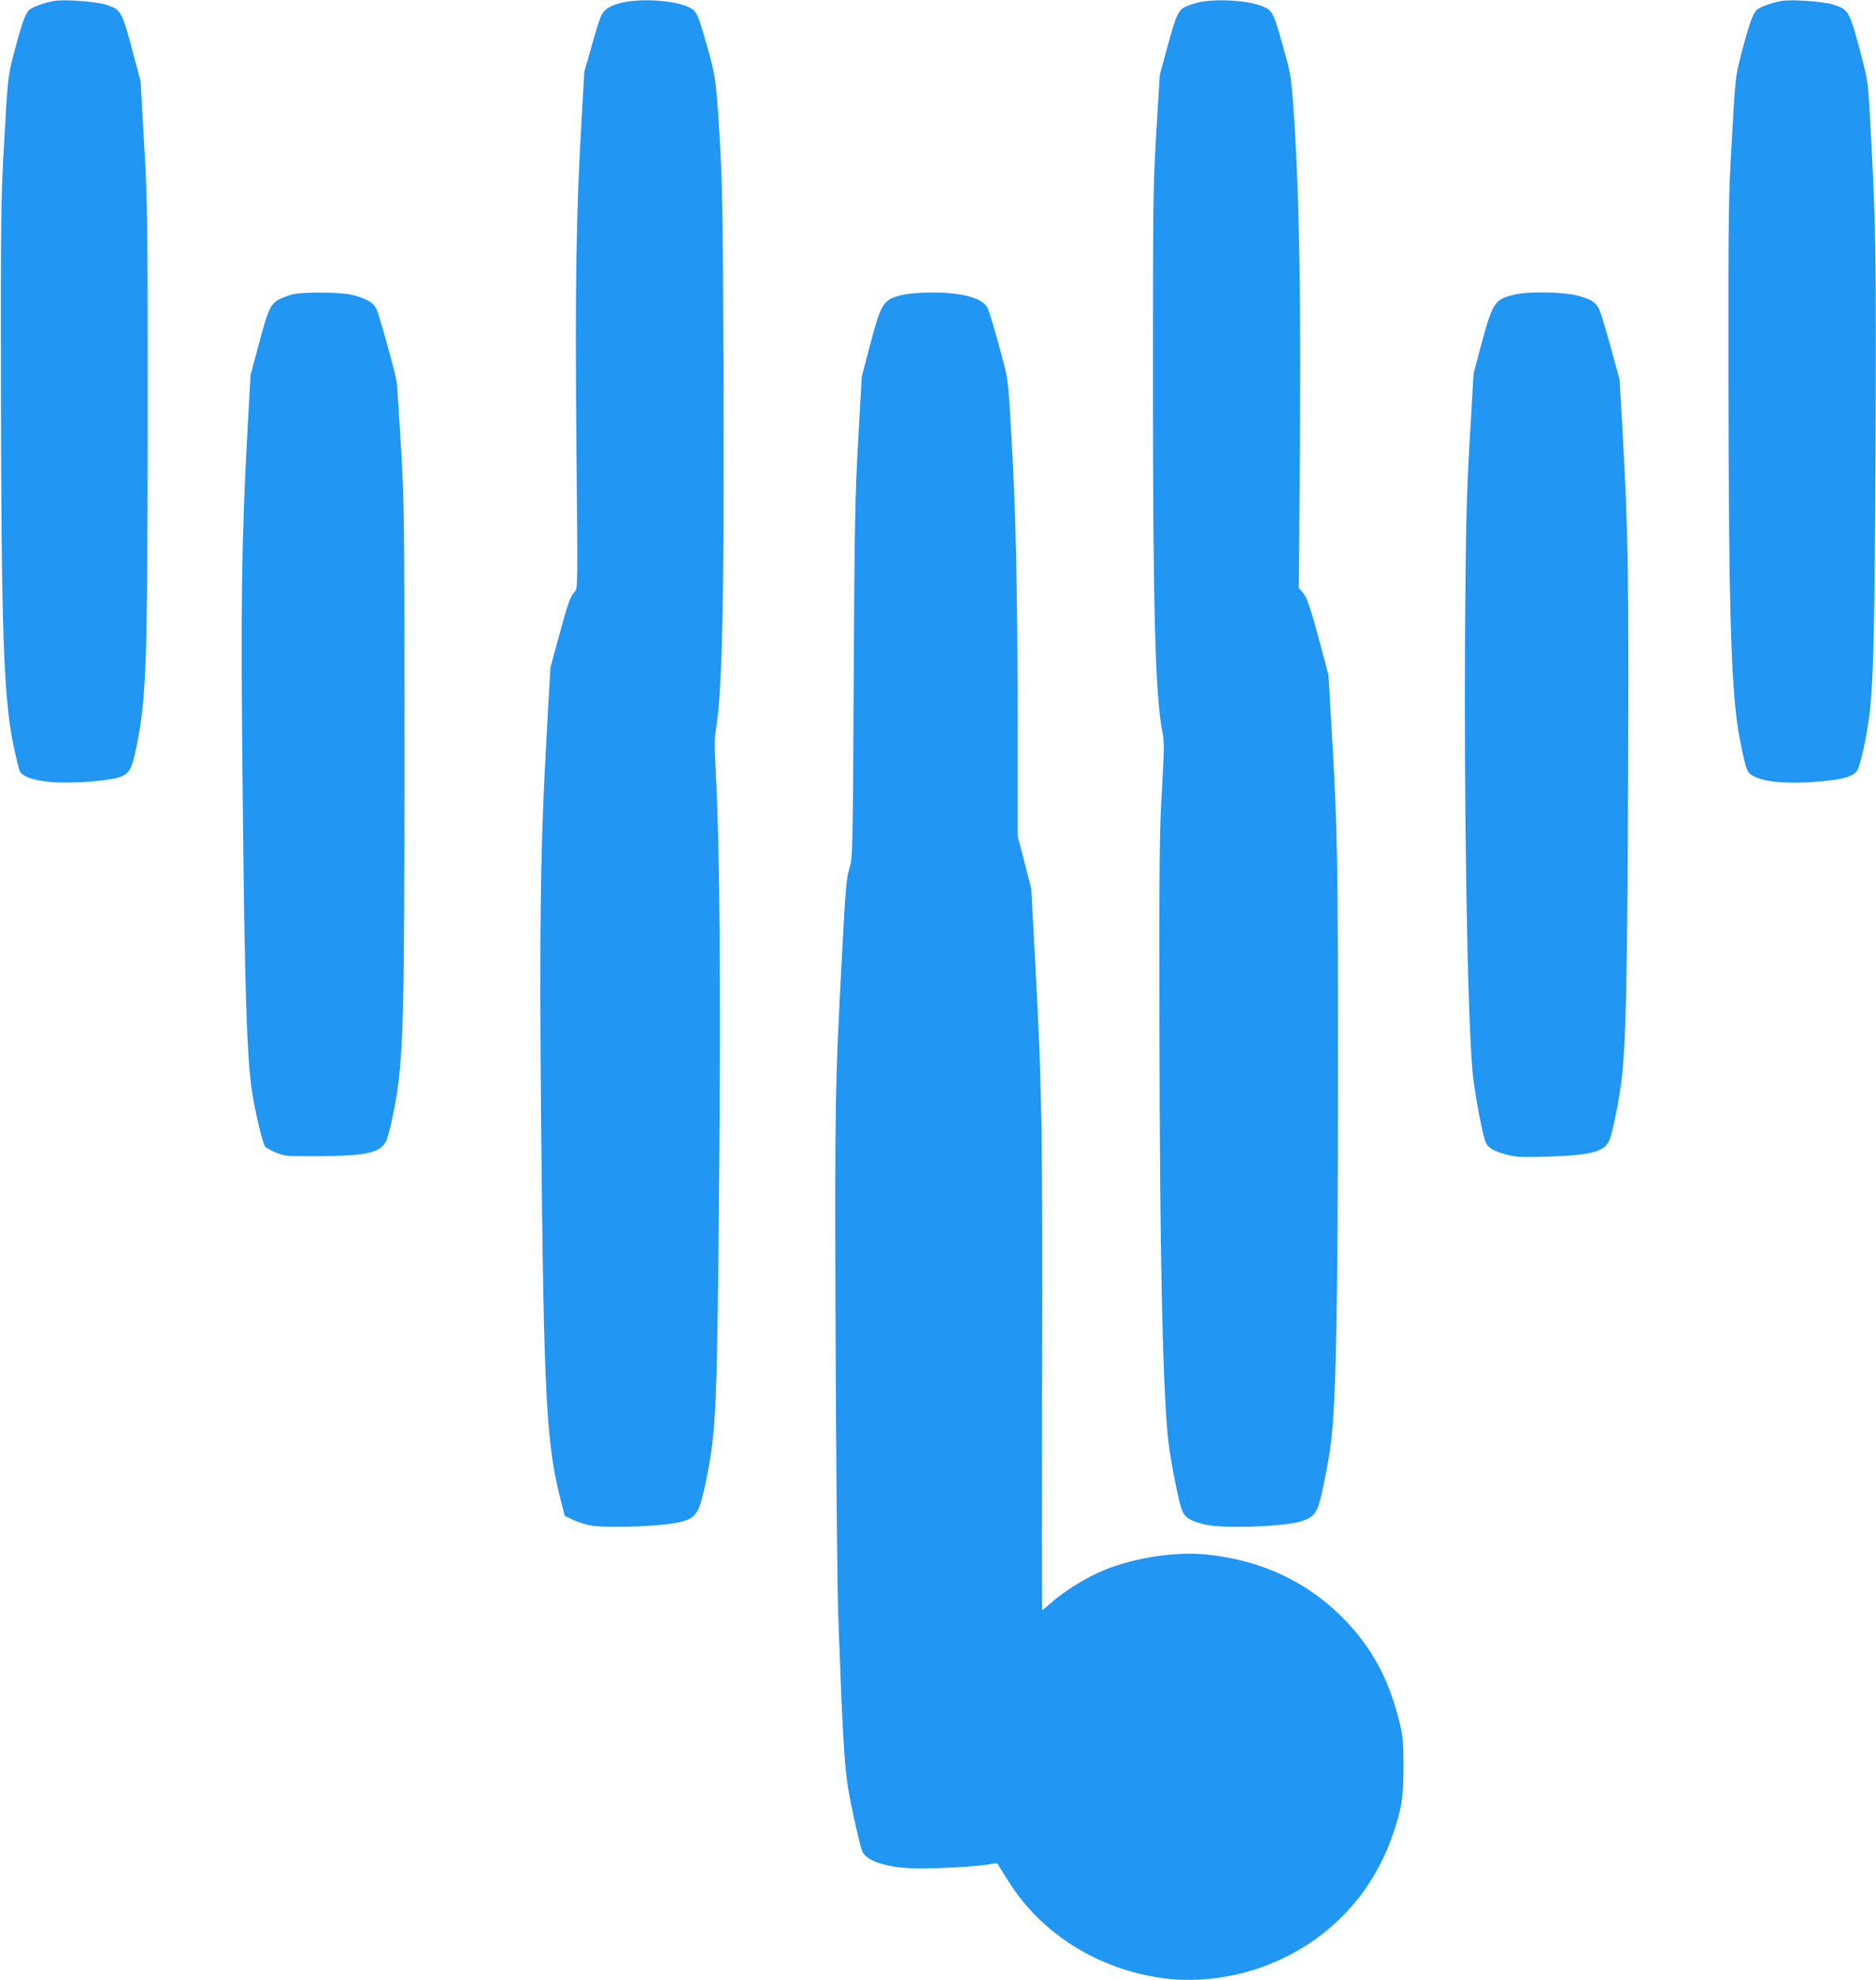 <?xml version="1.0" standalone="no"?>
<!DOCTYPE svg PUBLIC "-//W3C//DTD SVG 20010904//EN"
 "http://www.w3.org/TR/2001/REC-SVG-20010904/DTD/svg10.dtd">
<svg version="1.0" xmlns="http://www.w3.org/2000/svg"
 width="1213pt" height="1280pt" viewBox="0 0 1213 1280"
 preserveAspectRatio="xMidYMid meet">
<g transform="translate(0,1280) scale(0.1,-0.1)"
fill="#2196f3" stroke="none">
<path d="M350 12794 c-67 -12 -143 -40 -163 -60 -25 -25 -50 -97 -101 -294
-34 -131 -36 -146 -58 -540 -22 -382 -23 -472 -22 -1585 2 -1555 17 -2018 78
-2318 19 -91 39 -174 45 -185 20 -37 114 -64 241 -70 142 -5 343 12 407 36 61
22 76 50 108 208 62 309 69 536 70 2154 0 1265 -1 1343 -23 1730 l-23 405 -45
169 c-77 291 -80 294 -183 327 -64 20 -269 34 -331 23z"/>
<path d="M4032 12785 c-82 -18 -123 -42 -144 -85 -10 -19 -38 -109 -63 -200
l-47 -165 -18 -320 c-35 -589 -42 -1089 -33 -2090 9 -913 9 -930 -10 -949 -28
-28 -42 -65 -103 -289 l-55 -202 -24 -430 c-41 -720 -48 -1239 -36 -2530 17
-1780 33 -2071 133 -2447 l20 -78 52 -24 c28 -13 75 -29 104 -35 110 -23 497
-8 607 24 91 27 109 60 154 281 62 311 68 450 81 1939 11 1214 4 2133 -21
2604 -10 175 -10 240 0 296 41 248 54 814 49 2265 -4 1120 -7 1267 -26 1583
-23 364 -25 381 -94 616 -46 162 -55 179 -101 203 -87 44 -297 60 -425 33z"/>
<path d="M7771 12789 c-29 -5 -73 -18 -98 -29 -55 -24 -67 -50 -128 -275 l-46
-169 -22 -365 c-21 -343 -22 -445 -22 -1631 0 -1465 15 -2011 60 -2248 14 -69
13 -108 -2 -377 -16 -261 -18 -463 -16 -1565 2 -1421 20 -2263 54 -2615 11
-118 60 -377 86 -462 19 -60 52 -84 154 -108 118 -28 513 -14 624 21 62 20 83
38 106 89 21 50 75 317 88 445 31 297 42 897 42 2360 0 1410 -2 1550 -41 2230
l-20 345 -45 170 c-70 262 -93 331 -121 364 l-26 31 7 868 c7 956 -3 1613 -34
2117 -18 277 -23 322 -49 420 -84 307 -90 322 -145 348 -81 40 -277 57 -406
36z"/>
<path d="M11520 12794 c-67 -12 -143 -40 -163 -60 -25 -25 -50 -98 -101 -294
-34 -131 -36 -146 -58 -540 -22 -383 -23 -469 -22 -1575 2 -1518 18 -2028 74
-2305 44 -221 44 -220 115 -249 74 -30 231 -39 410 -22 140 12 209 33 232 68
21 31 57 194 78 343 28 212 37 557 42 1765 5 1214 2 1438 -33 2062 -15 286
-16 289 -60 457 -77 291 -80 294 -183 327 -64 20 -269 34 -331 23z"/>
<path d="M1901 10899 c-25 -5 -65 -19 -90 -31 -61 -30 -78 -66 -140 -303 l-51
-190 -20 -365 c-38 -693 -44 -1105 -31 -2325 13 -1327 28 -1759 66 -1975 26
-148 66 -310 81 -324 8 -8 40 -25 71 -38 55 -22 70 -23 278 -22 297 2 388 21
428 91 10 17 29 84 42 147 74 349 80 519 80 2406 0 1479 -1 1562 -22 1935 -13
215 -25 406 -28 425 -7 55 -113 435 -132 475 -20 41 -75 71 -167 91 -68 15
-296 17 -365 3z"/>
<path d="M5836 10894 c-127 -31 -138 -48 -214 -339 l-50 -190 -23 -410 c-20
-363 -24 -542 -29 -1555 -6 -1137 -7 -1145 -28 -1214 -19 -60 -25 -130 -47
-545 -46 -867 -48 -980 -42 -2506 3 -792 11 -1577 16 -1745 26 -750 40 -1004
66 -1158 22 -128 75 -362 90 -399 25 -60 144 -102 315 -110 122 -6 448 11 515
27 30 7 42 6 48 -3 4 -6 33 -54 65 -104 213 -344 586 -577 1011 -632 208 -27
450 3 658 83 392 150 684 452 819 848 58 169 69 242 69 443 -1 162 -4 191 -28
290 -67 268 -172 465 -345 646 -233 246 -536 391 -892 429 -222 24 -514 -25
-717 -120 -101 -47 -230 -131 -299 -193 -29 -26 -54 -47 -55 -47 -2 0 -2 672
-1 1492 4 1602 -1 1895 -44 2688 l-26 485 -44 171 -44 170 0 735 c-1 865 -11
1338 -40 1843 -20 354 -22 374 -55 496 -55 207 -87 313 -101 342 -32 62 -167
98 -362 97 -73 0 -152 -7 -186 -15z"/>
<path d="M9795 10896 c-135 -33 -143 -46 -226 -356 l-41 -155 -25 -430 c-21
-367 -25 -547 -30 -1225 -7 -1161 14 -2438 47 -2845 11 -126 58 -388 84 -462
15 -43 49 -64 146 -89 54 -14 96 -16 255 -11 282 9 365 31 399 101 23 48 72
296 85 431 25 248 33 643 38 1890 5 1357 1 1608 -36 2270 l-19 331 -57 209
c-32 116 -65 225 -74 244 -23 48 -54 68 -145 91 -92 23 -317 27 -401 6z"/>
</g>
</svg>
